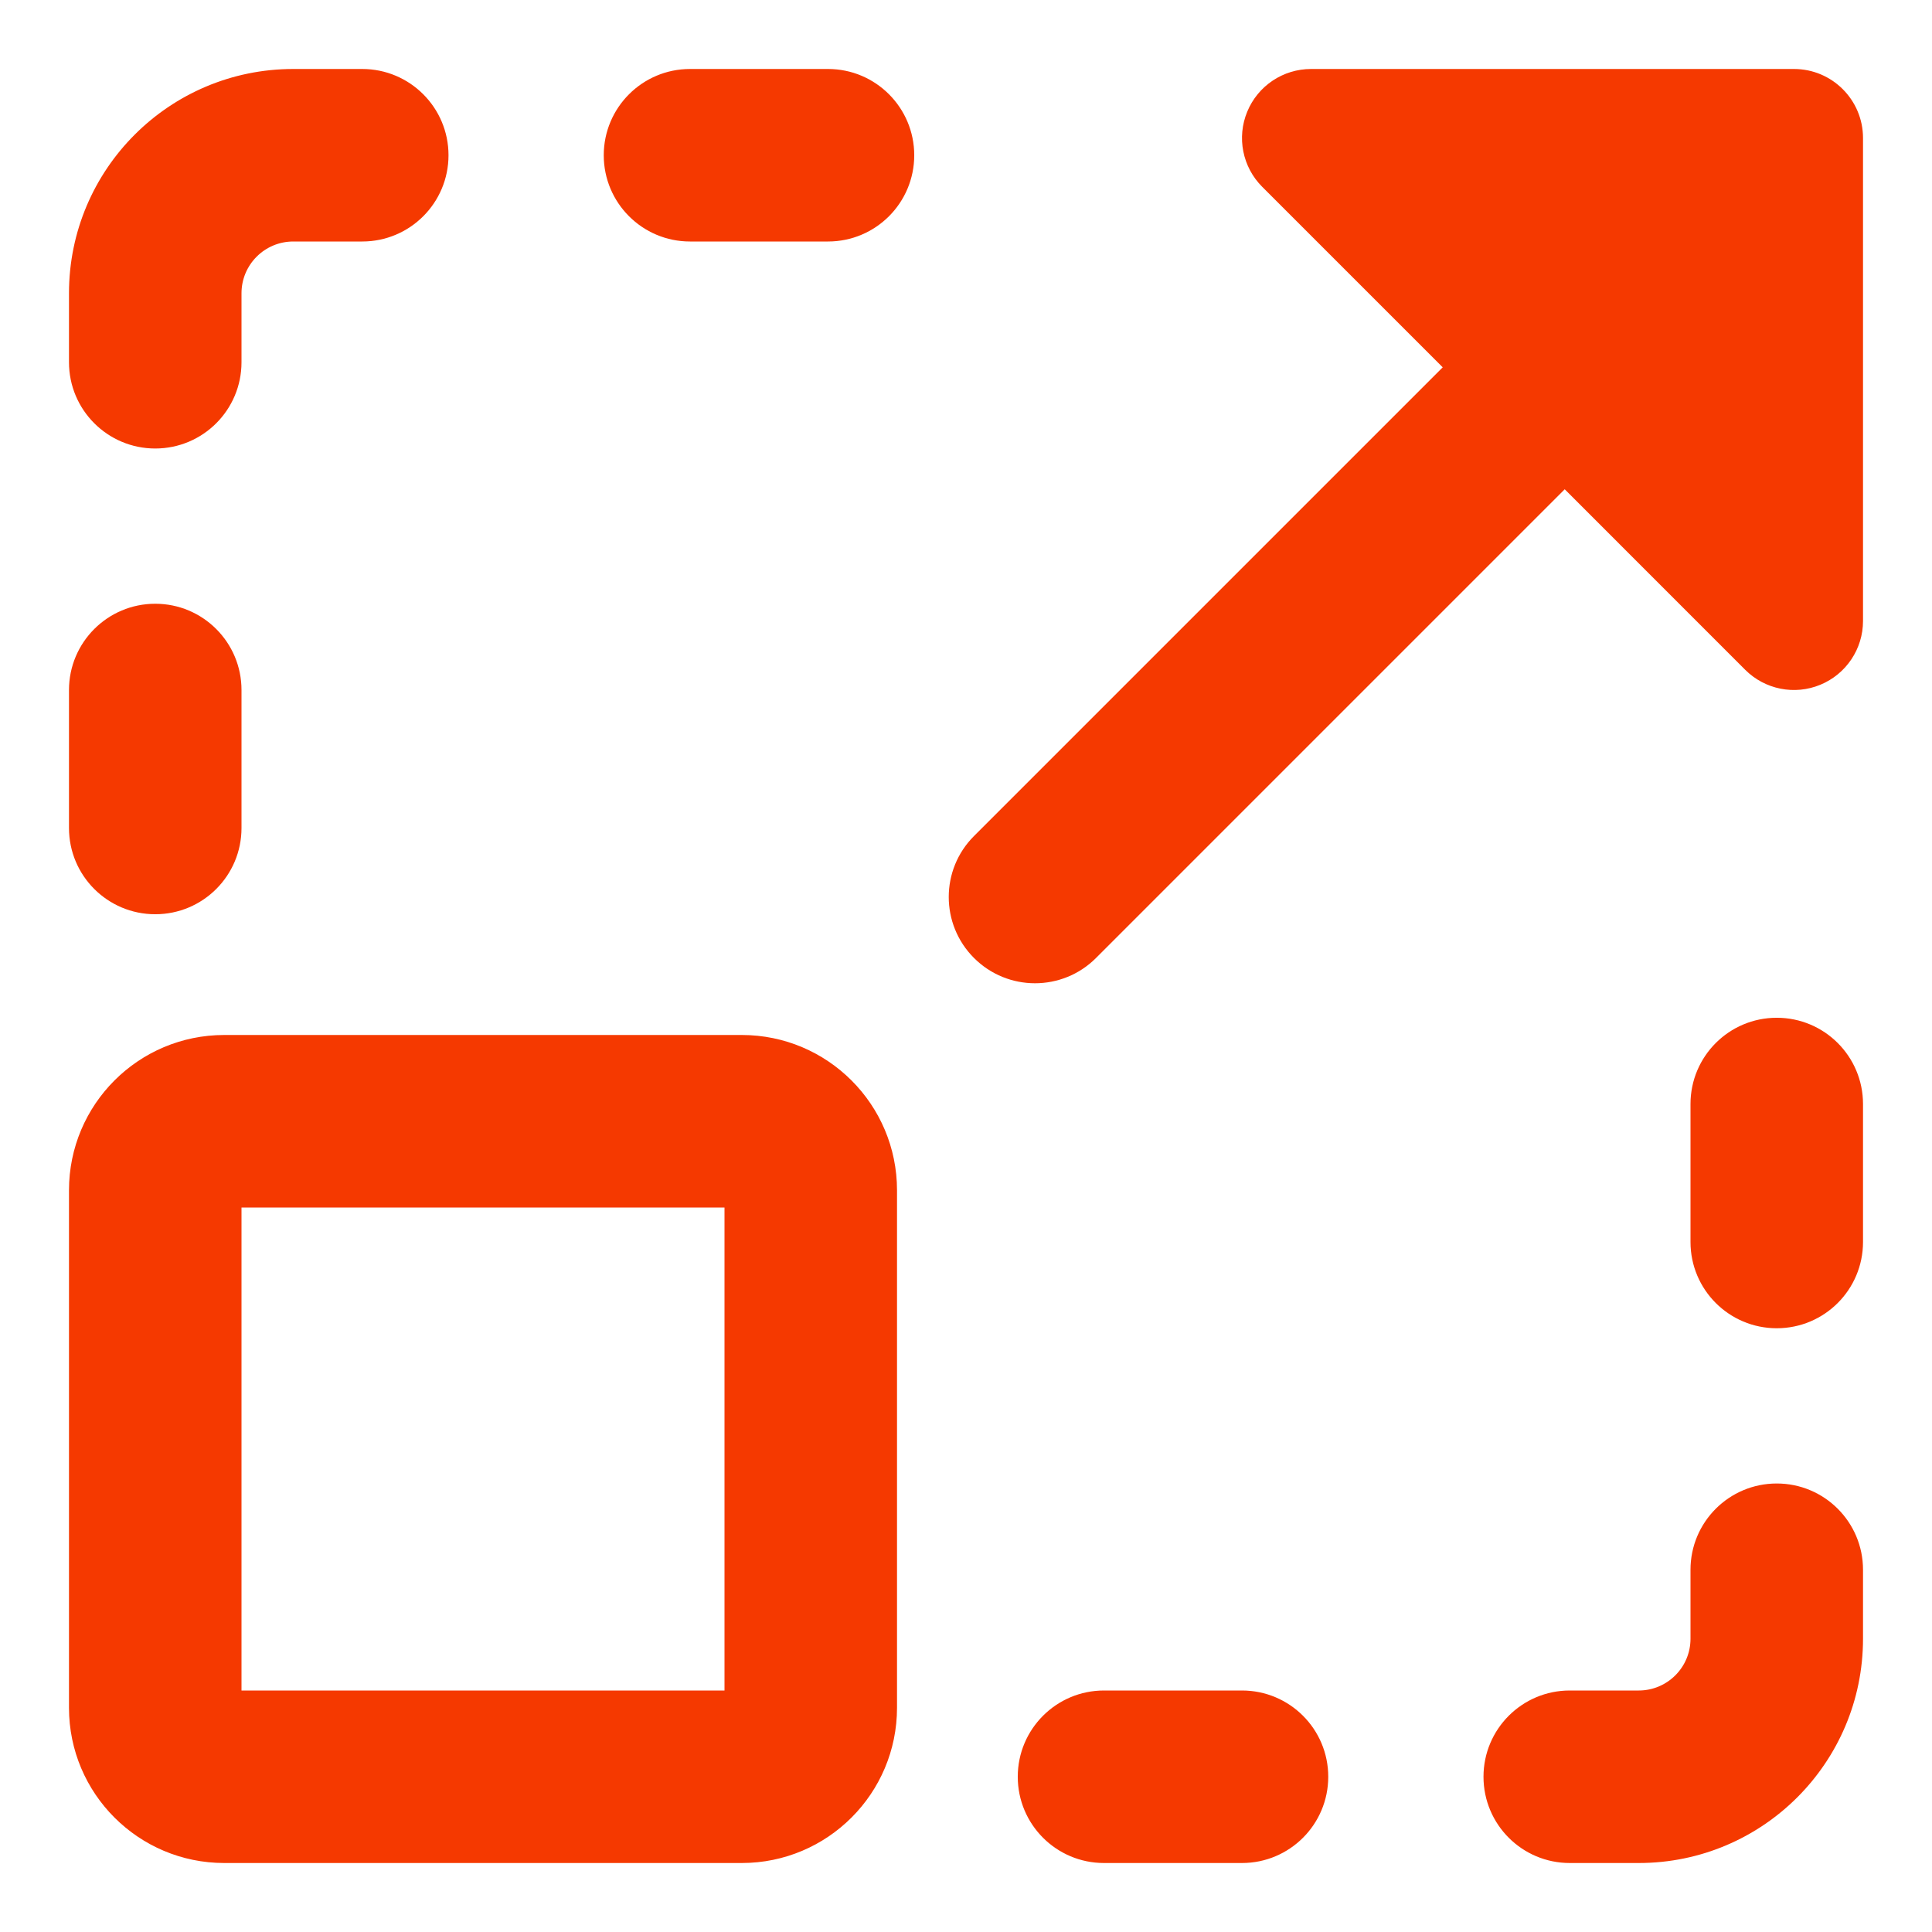 <svg width="48" height="48" viewBox="0 0 48 48" fill="none" xmlns="http://www.w3.org/2000/svg">
<path fill-rule="evenodd" clip-rule="evenodd" d="M32.572 1.714C31.878 1.714 31.253 2.132 30.988 2.773C30.722 3.413 30.869 4.151 31.359 4.641L35.844 9.126L24.199 20.771C23.362 21.607 23.362 22.964 24.199 23.801C25.036 24.638 26.393 24.638 27.23 23.801L38.875 12.156L43.359 16.641C43.849 17.131 44.587 17.278 45.227 17.012C45.868 16.747 46.286 16.122 46.286 15.429V3.429C46.286 2.482 45.518 1.714 44.572 1.714H32.572ZM27.429 42C26.245 42 25.286 42.959 25.286 44.143C25.286 45.327 26.245 46.286 27.429 46.286H30.857C32.041 46.286 33 45.327 33 44.143C33 42.959 32.041 42 30.857 42H27.429ZM44.143 36.857C45.327 36.857 46.286 37.816 46.286 39V40.714C46.286 43.791 43.791 46.286 40.714 46.286H39C37.816 46.286 36.857 45.327 36.857 44.143C36.857 42.959 37.816 42 39 42H40.714C41.424 42 42 41.424 42 40.714V39C42 37.816 42.959 36.857 44.143 36.857ZM46.286 27.429C46.286 26.245 45.327 25.286 44.143 25.286C42.959 25.286 42 26.245 42 27.429V30.857C42 32.041 42.959 33 44.143 33C45.327 33 46.286 32.041 46.286 30.857V27.429ZM3.857 15C5.041 15 6 15.96 6 17.143V20.572C6 21.755 5.041 22.714 3.857 22.714C2.674 22.714 1.714 21.755 1.714 20.572V17.143C1.714 15.96 2.674 15 3.857 15ZM17.143 1.714C15.96 1.714 15 2.674 15 3.857C15 5.041 15.96 6 17.143 6H20.572C21.755 6 22.714 5.041 22.714 3.857C22.714 2.674 21.755 1.714 20.572 1.714H17.143ZM7.286 6C6.576 6 6 6.576 6 7.286V9C6 10.184 5.041 11.143 3.857 11.143C2.674 11.143 1.714 10.184 1.714 9V7.286C1.714 4.209 4.209 1.714 7.286 1.714H9C10.184 1.714 11.143 2.674 11.143 3.857C11.143 5.041 10.184 6 9 6H7.286ZM6 42V30H18V42H6ZM5.572 25.714C3.441 25.714 1.714 27.441 1.714 29.572V42.429C1.714 44.559 3.441 46.286 5.572 46.286H18.429C20.559 46.286 22.286 44.559 22.286 42.429V29.572C22.286 27.441 20.559 25.714 18.429 25.714H5.572Z" fill="#F53900"/>
</svg>
